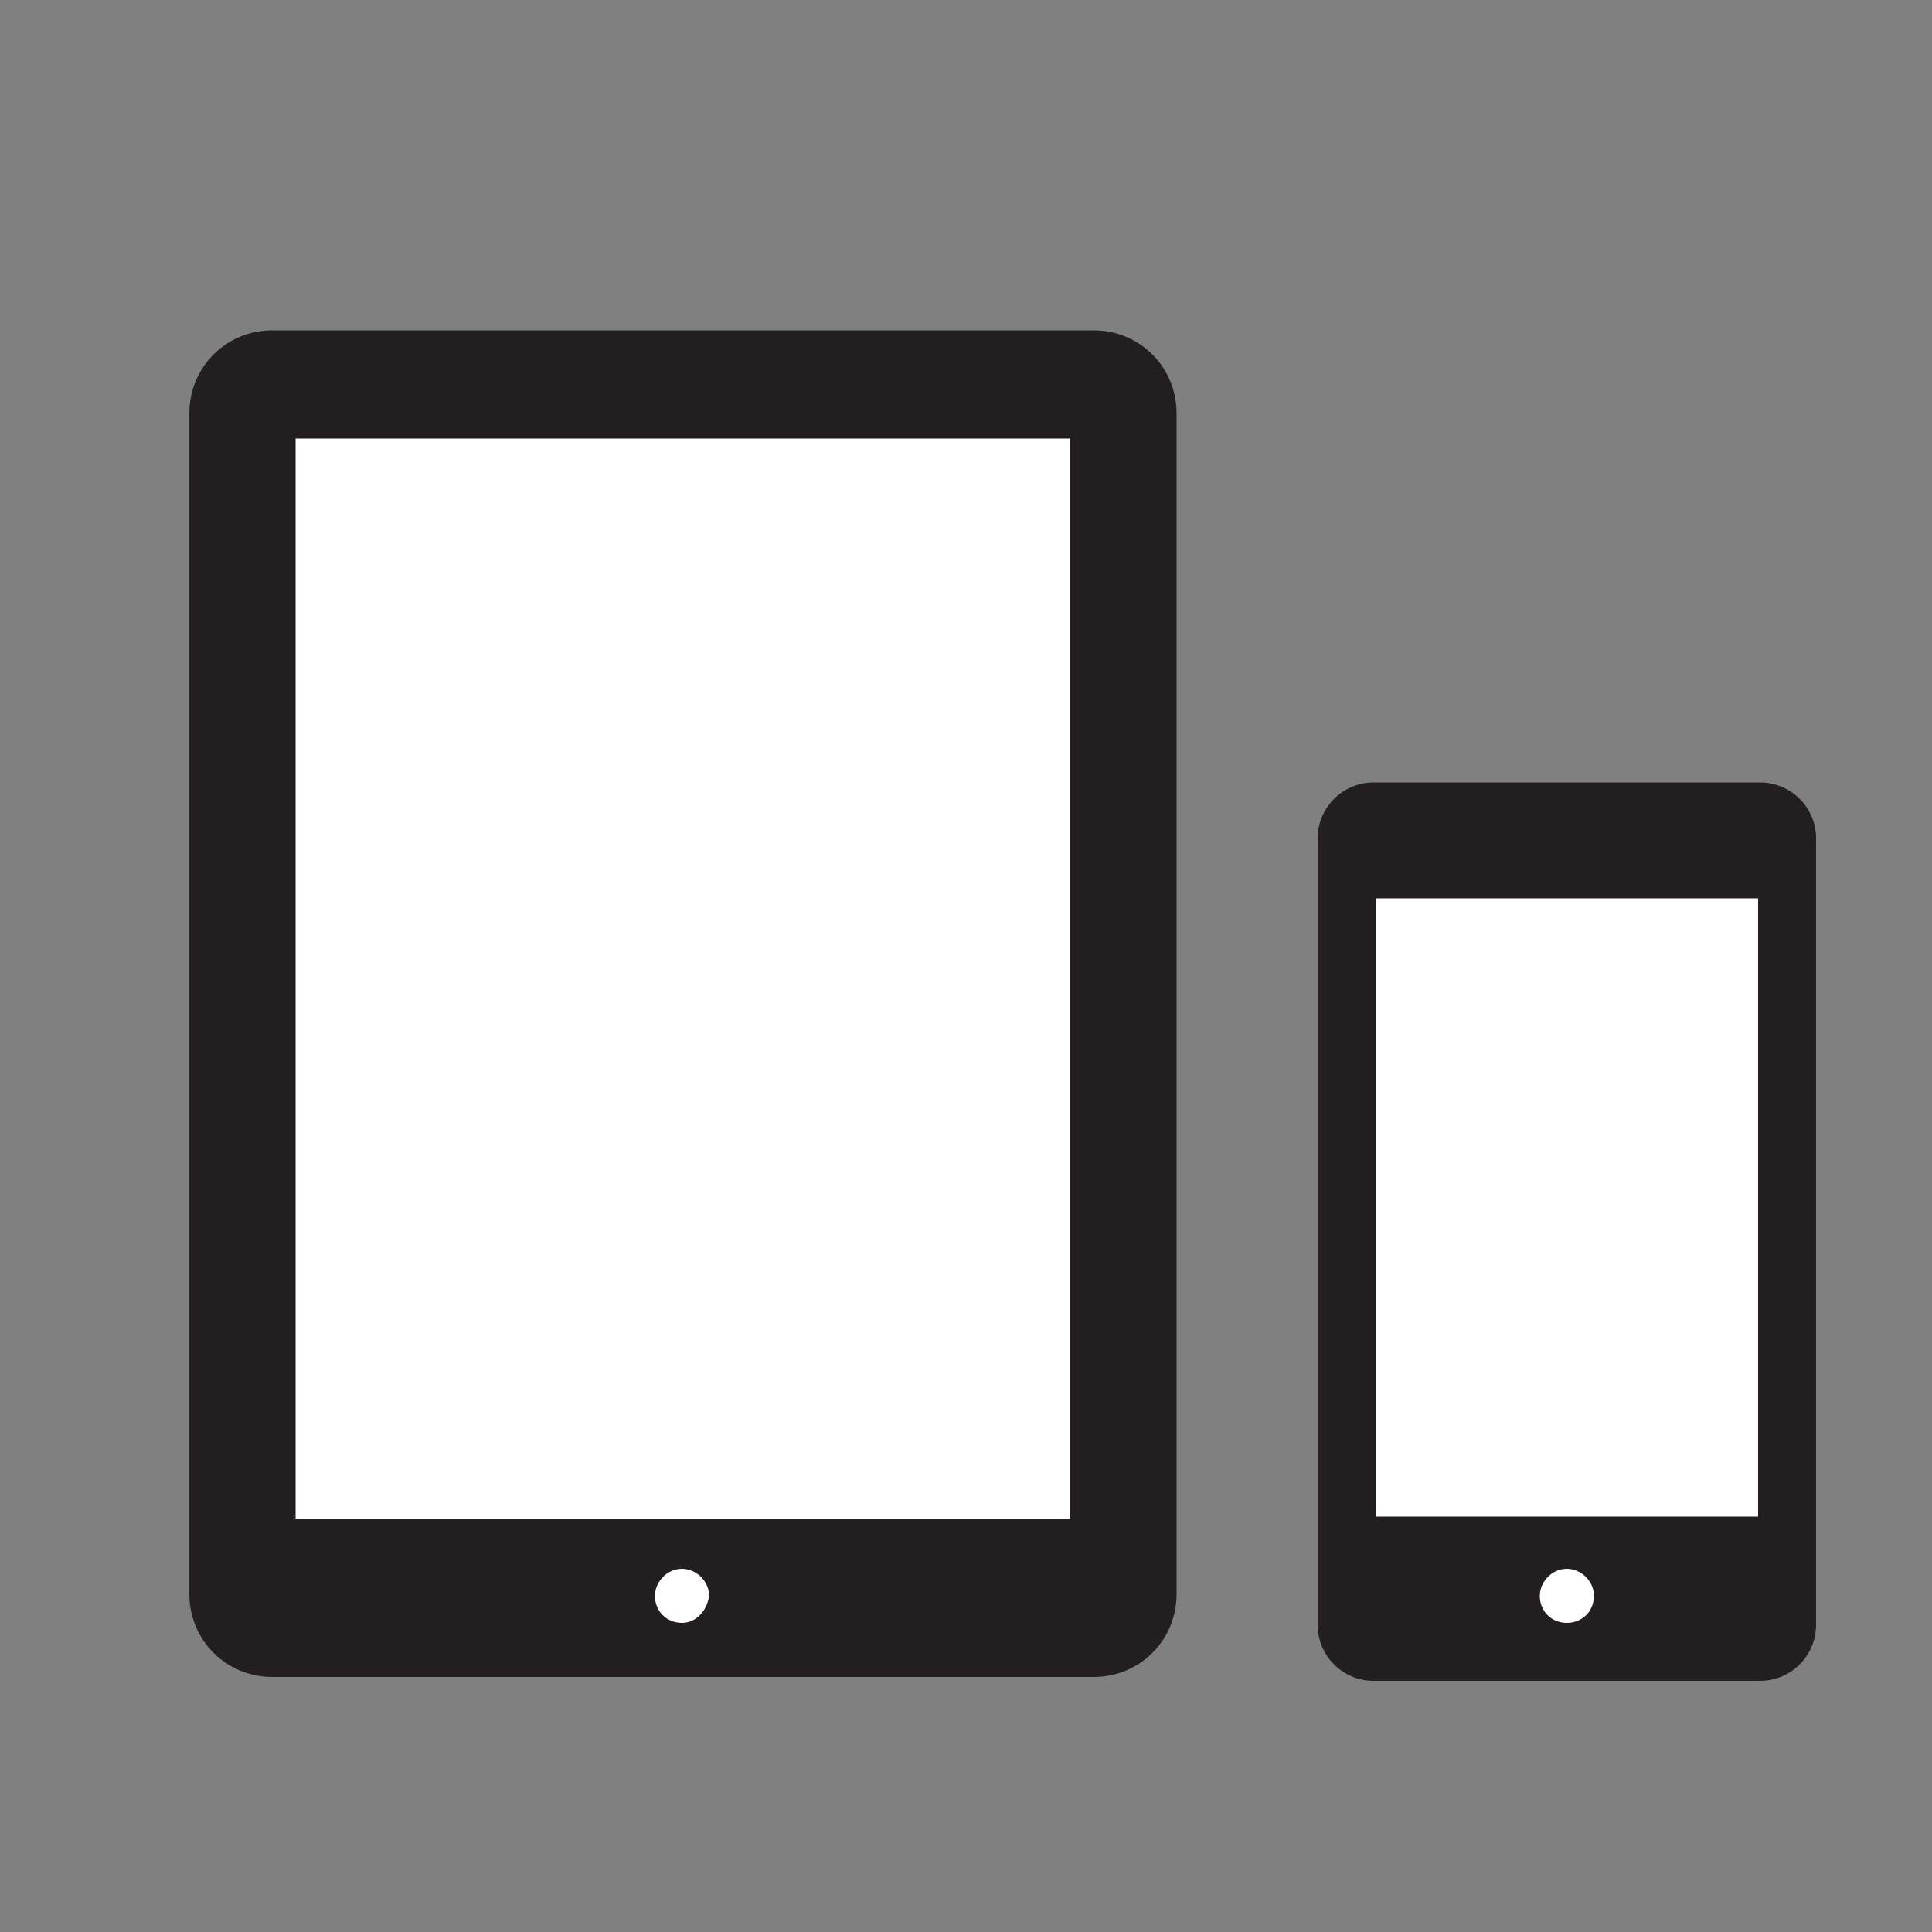<?xml version="1.0" encoding="utf-8"?>
<!-- Generator: Adobe Illustrator 22.0.1, SVG Export Plug-In . SVG Version: 6.00 Build 0)  -->
<svg version="1.1" id="Layer_1" xmlns="http://www.w3.org/2000/svg" xmlns:xlink="http://www.w3.org/1999/xlink" x="0px" y="0px"
	 viewBox="0 0 100 100" style="enable-background:new 0 0 100 100;" xml:space="preserve">
<rect x="0" y="0" width="100" height="100" fill="#808080" stroke="none"/>
<style type="text/css">
	.st0{clip-path:url(#SVGID_2_);}
	.st1{fill:#231F20;}
	.st2{fill:#FFFFFF;}
</style>
<path class="st1" d="M91.1,40.5h-20c-1.6,0-2.9,1.3-2.9,2.9v40.7c0,1.6,1.3,2.9,2.9,2.9h20c1.6,0,2.9-1.3,2.9-2.9V43.4
	C94,41.8,92.7,40.5,91.1,40.5z"/>
<path class="st2" d="M81.1,84c-0.8,0-1.4-0.6-1.4-1.4c0-0.7,0.6-1.4,1.4-1.4c0.7,0,1.4,0.6,1.4,1.4C82.5,83.4,81.9,84,81.1,84z"/>
<rect x="71.2" y="46.5" class="st2" width="19.8" height="32"/>
<path class="st1" d="M56.6,17.1H14.1c-2.4,0-4.3,1.9-4.3,4.3v61.1c0,2.4,1.9,4.3,4.3,4.3h42.5c2.4,0,4.3-1.9,4.3-4.3V21.4
	C60.9,19,59,17.1,56.6,17.1z"/>
<path class="st2" d="M35.3,84c-0.8,0-1.4-0.6-1.4-1.4c0-0.7,0.6-1.4,1.4-1.4c0.7,0,1.4,0.6,1.4,1.4C36.6,83.4,36,84,35.3,84z"/>
<rect x="15.3" y="22.7" class="st2" width="40.1" height="55.9"/>
</svg>
